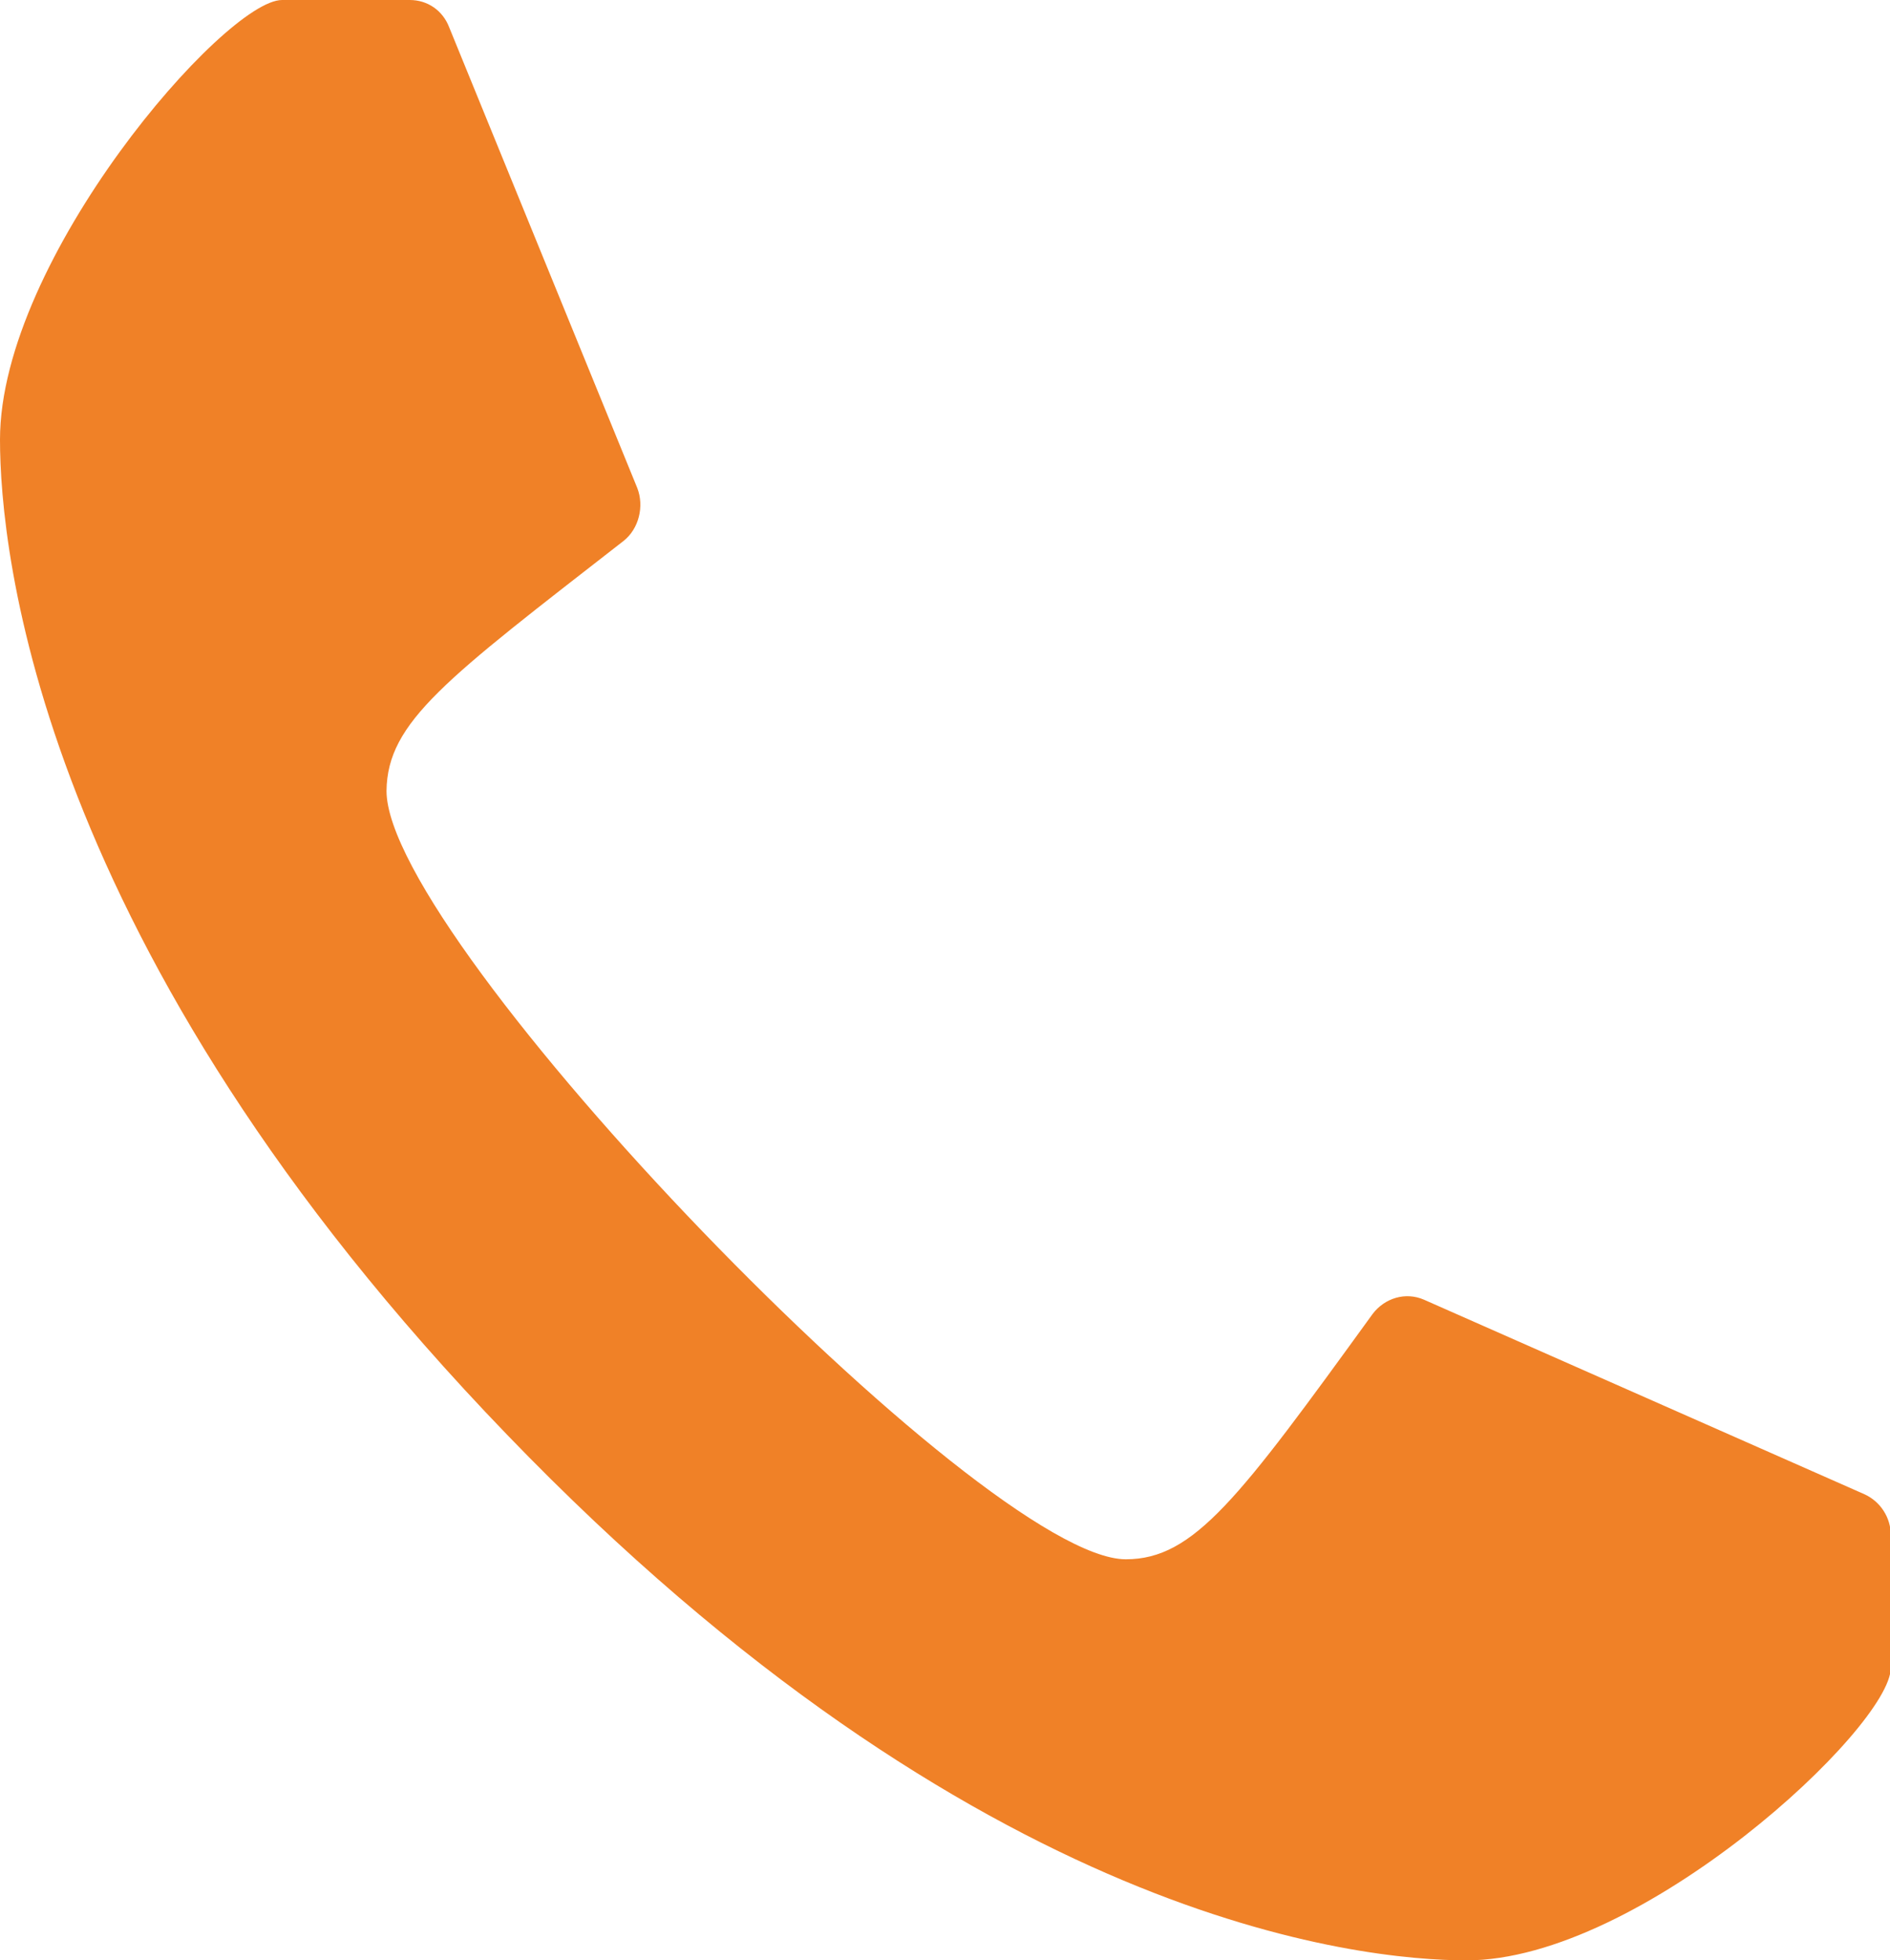 <?xml version="1.0" encoding="UTF-8"?><svg id="_レイヤー_2" xmlns="http://www.w3.org/2000/svg" viewBox="0 0 23.52 24.39"><defs><style>.cls-1{fill:#f08127;stroke-width:0px;}</style></defs><g id="contents"><path class="cls-1" d="M18.25,24.39c-1.32,0-6.09-.47-11.94-6.54C.46,11.79,0,6.84,0,5.47,0,3.22,2.8,0,3.51,0h1.59c.22,0,.41.13.49.34l2.34,5.73c.09.23.02.51-.17.66-2.21,1.72-2.94,2.25-2.95,3.11,0,1.87,7.42,9.56,9.2,9.56.85,0,1.41-.76,3.07-3.05.15-.2.41-.28.64-.18l5.48,2.42c.2.09.33.29.33.51v1.65c0,.74-3.11,3.64-5.28,3.64Z"/></g></svg>